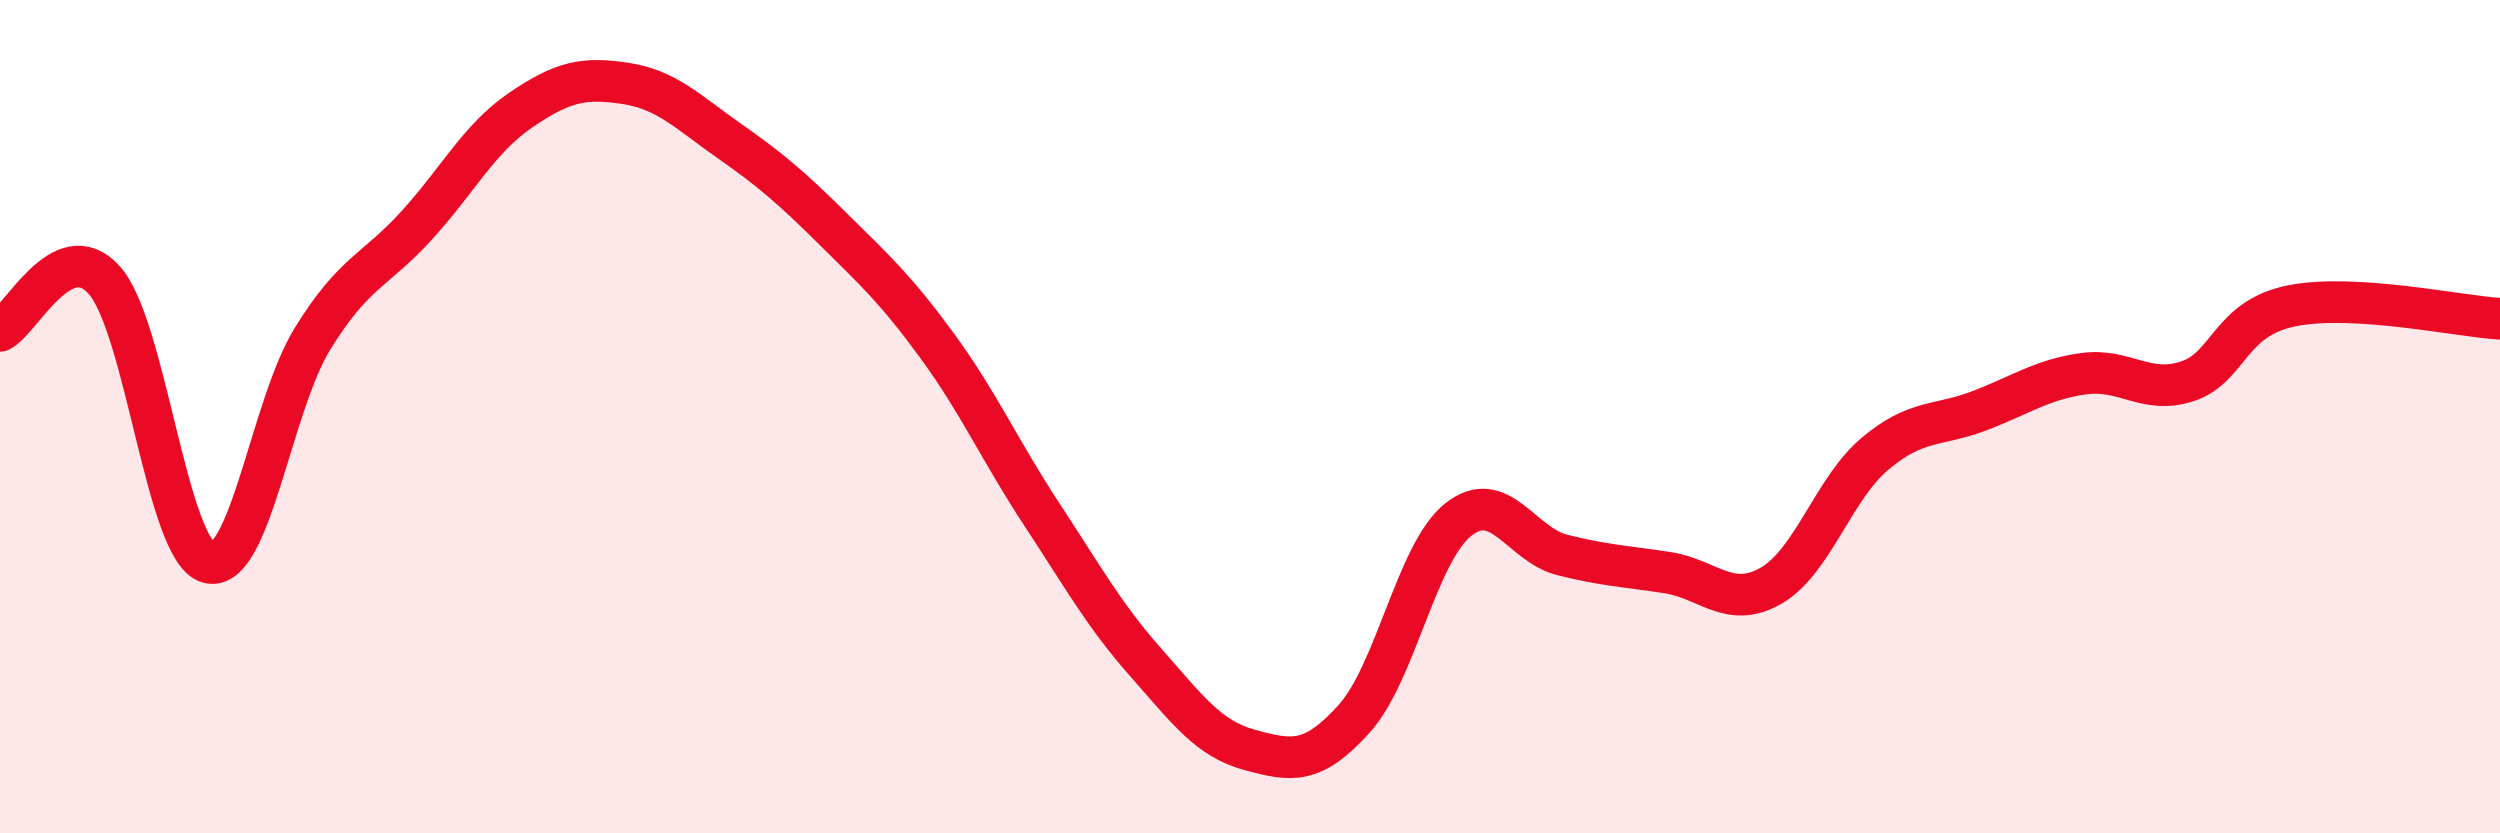 
    <svg width="60" height="20" viewBox="0 0 60 20" xmlns="http://www.w3.org/2000/svg">
      <path
        d="M 0,7.94 C 0.5,7.7 1.5,5.61 2.5,6.72 C 3.5,7.83 4,13.22 5,13.5 C 6,13.78 6.5,9.75 7.5,8.13 C 8.5,6.51 9,6.51 10,5.41 C 11,4.31 11.5,3.32 12.5,2.64 C 13.5,1.96 14,1.85 15,2 C 16,2.15 16.5,2.68 17.5,3.38 C 18.5,4.08 19,4.51 20,5.5 C 21,6.49 21.5,6.94 22.5,8.31 C 23.5,9.68 24,10.82 25,12.34 C 26,13.86 26.5,14.77 27.5,15.9 C 28.5,17.03 29,17.73 30,18 C 31,18.27 31.5,18.36 32.5,17.25 C 33.5,16.14 34,13.26 35,12.47 C 36,11.68 36.5,13.07 37.5,13.32 C 38.5,13.57 39,13.59 40,13.74 C 41,13.89 41.5,14.63 42.5,14.06 C 43.5,13.49 44,11.73 45,10.89 C 46,10.05 46.5,10.24 47.5,9.86 C 48.5,9.48 49,9.11 50,8.97 C 51,8.83 51.5,9.48 52.5,9.15 C 53.5,8.82 53.5,7.64 55,7.34 C 56.5,7.04 59,7.59 60,7.65L60 20L0 20Z"
        fill="#EB0A25"
        opacity="0.1"
        stroke-linecap="round"
        stroke-linejoin="round"
      />
      <path
        d="M 0,7.94 C 0.5,7.7 1.5,5.61 2.5,6.72 C 3.5,7.83 4,13.22 5,13.5 C 6,13.78 6.5,9.75 7.5,8.13 C 8.5,6.51 9,6.51 10,5.41 C 11,4.31 11.5,3.32 12.5,2.64 C 13.5,1.96 14,1.85 15,2 C 16,2.15 16.5,2.68 17.5,3.38 C 18.5,4.08 19,4.51 20,5.5 C 21,6.49 21.5,6.94 22.5,8.31 C 23.5,9.68 24,10.82 25,12.34 C 26,13.86 26.5,14.77 27.5,15.9 C 28.5,17.03 29,17.73 30,18 C 31,18.27 31.5,18.36 32.5,17.25 C 33.5,16.14 34,13.26 35,12.47 C 36,11.68 36.5,13.07 37.5,13.32 C 38.5,13.57 39,13.59 40,13.74 C 41,13.89 41.5,14.63 42.5,14.06 C 43.5,13.49 44,11.73 45,10.89 C 46,10.05 46.5,10.24 47.5,9.86 C 48.5,9.48 49,9.11 50,8.97 C 51,8.83 51.5,9.48 52.5,9.15 C 53.5,8.82 53.5,7.64 55,7.34 C 56.5,7.04 59,7.59 60,7.65"
        stroke="#EB0A25"
        stroke-width="1"
        fill="none"
        stroke-linecap="round"
        stroke-linejoin="round"
      />
    </svg>
  